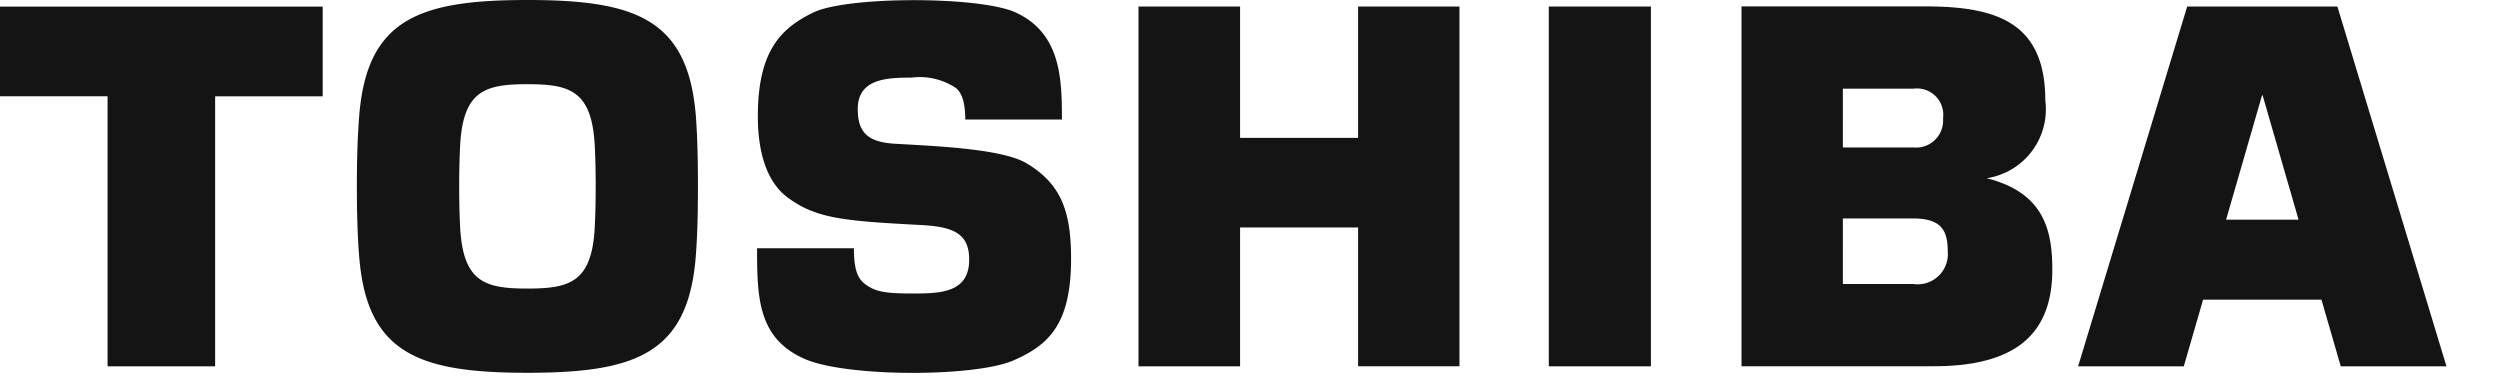 <svg xmlns="http://www.w3.org/2000/svg" width="111" height="17"><path fill="none" d="M0 0h111v17H0z"/><path d="M103.931 16.265h4.692L103.78.289h-6.669l-4.843 15.976h4.692l.857-2.959h5.256l.857 2.959m-5.091-6.513 1.595-5.518h.027l1.595 5.518zm-75.421 6.8c4.816.0 7.144-.849 7.477-5.194.08-1.035.093-2.1.093-3.079S30.975 6.233 30.9 5.2C30.567.849 28.238.0 23.418.0s-7.144.849-7.473 5.194c-.08 1.035-.1 2.1-.1 3.079s.018 2.048.1 3.079c.329 4.35 2.657 5.2 7.473 5.2m-3.03-8.277c0-.875.022-1.4.04-1.782.124-2.466 1.1-2.755 2.99-2.755s2.866.289 2.99 2.755c.018.387.04.9.04 1.782s-.022 1.4-.04 1.782c-.12 2.466-1.093 2.755-2.99 2.755s-2.866-.289-2.99-2.755c-.018-.382-.04-.9-.04-1.782zM0 .293v3.981h4.776v11.991h4.776V4.278h4.776V.293zm73.3 15.972V.289h-4.534v15.976zM55.06 6.122V.289h-4.51v15.976h4.51V10.1h5.24v6.162h4.5V.289h-4.5v5.833zm33.152 1.79a3.094 3.094.0 002.6-3.448C90.811.955 88.6.284 85.462.284h-8.139v15.977h8.544c3.932.0 5.256-1.693 5.256-4.3.0-1.813-.422-3.417-2.91-4.047M81.823 9.7h3.128c1.262.0 1.528.555 1.528 1.453a1.342 1.342.0 01-1.528 1.457h-3.128zm0-5.762h3.128a1.169 1.169.0 011.32 1.32 1.2 1.2.0 01-1.32 1.288h-3.128zm-48.209 7.085h4.3c0 .773.1 1.293.48 1.577.427.324.809.431 2.079.431 1.222.0 2.559.0 2.559-1.506.0-1.186-.746-1.457-2.128-1.533-3.425-.182-4.661-.28-5.936-1.226-.871-.644-1.32-1.9-1.32-3.6.0-2.892 1.009-3.905 2.466-4.612 1.5-.729 7.4-.729 8.983.0 1.995.92 2.053 2.91 2.053 4.754h-4.29c-.009-.942-.222-1.208-.391-1.382a2.882 2.882.0 00-1.995-.48c-1.106.0-2.39.049-2.39 1.4.0 1.026.444 1.457 1.608 1.533 1.6.1 4.754.2 5.878.866 1.577.933 1.986 2.195 1.986 4.252.0 2.977-1.066 3.847-2.546 4.5-1.71.755-7.419.755-9.277-.058-2.075-.906-2.119-2.71-2.119-4.909" fill="#141414"/></svg>